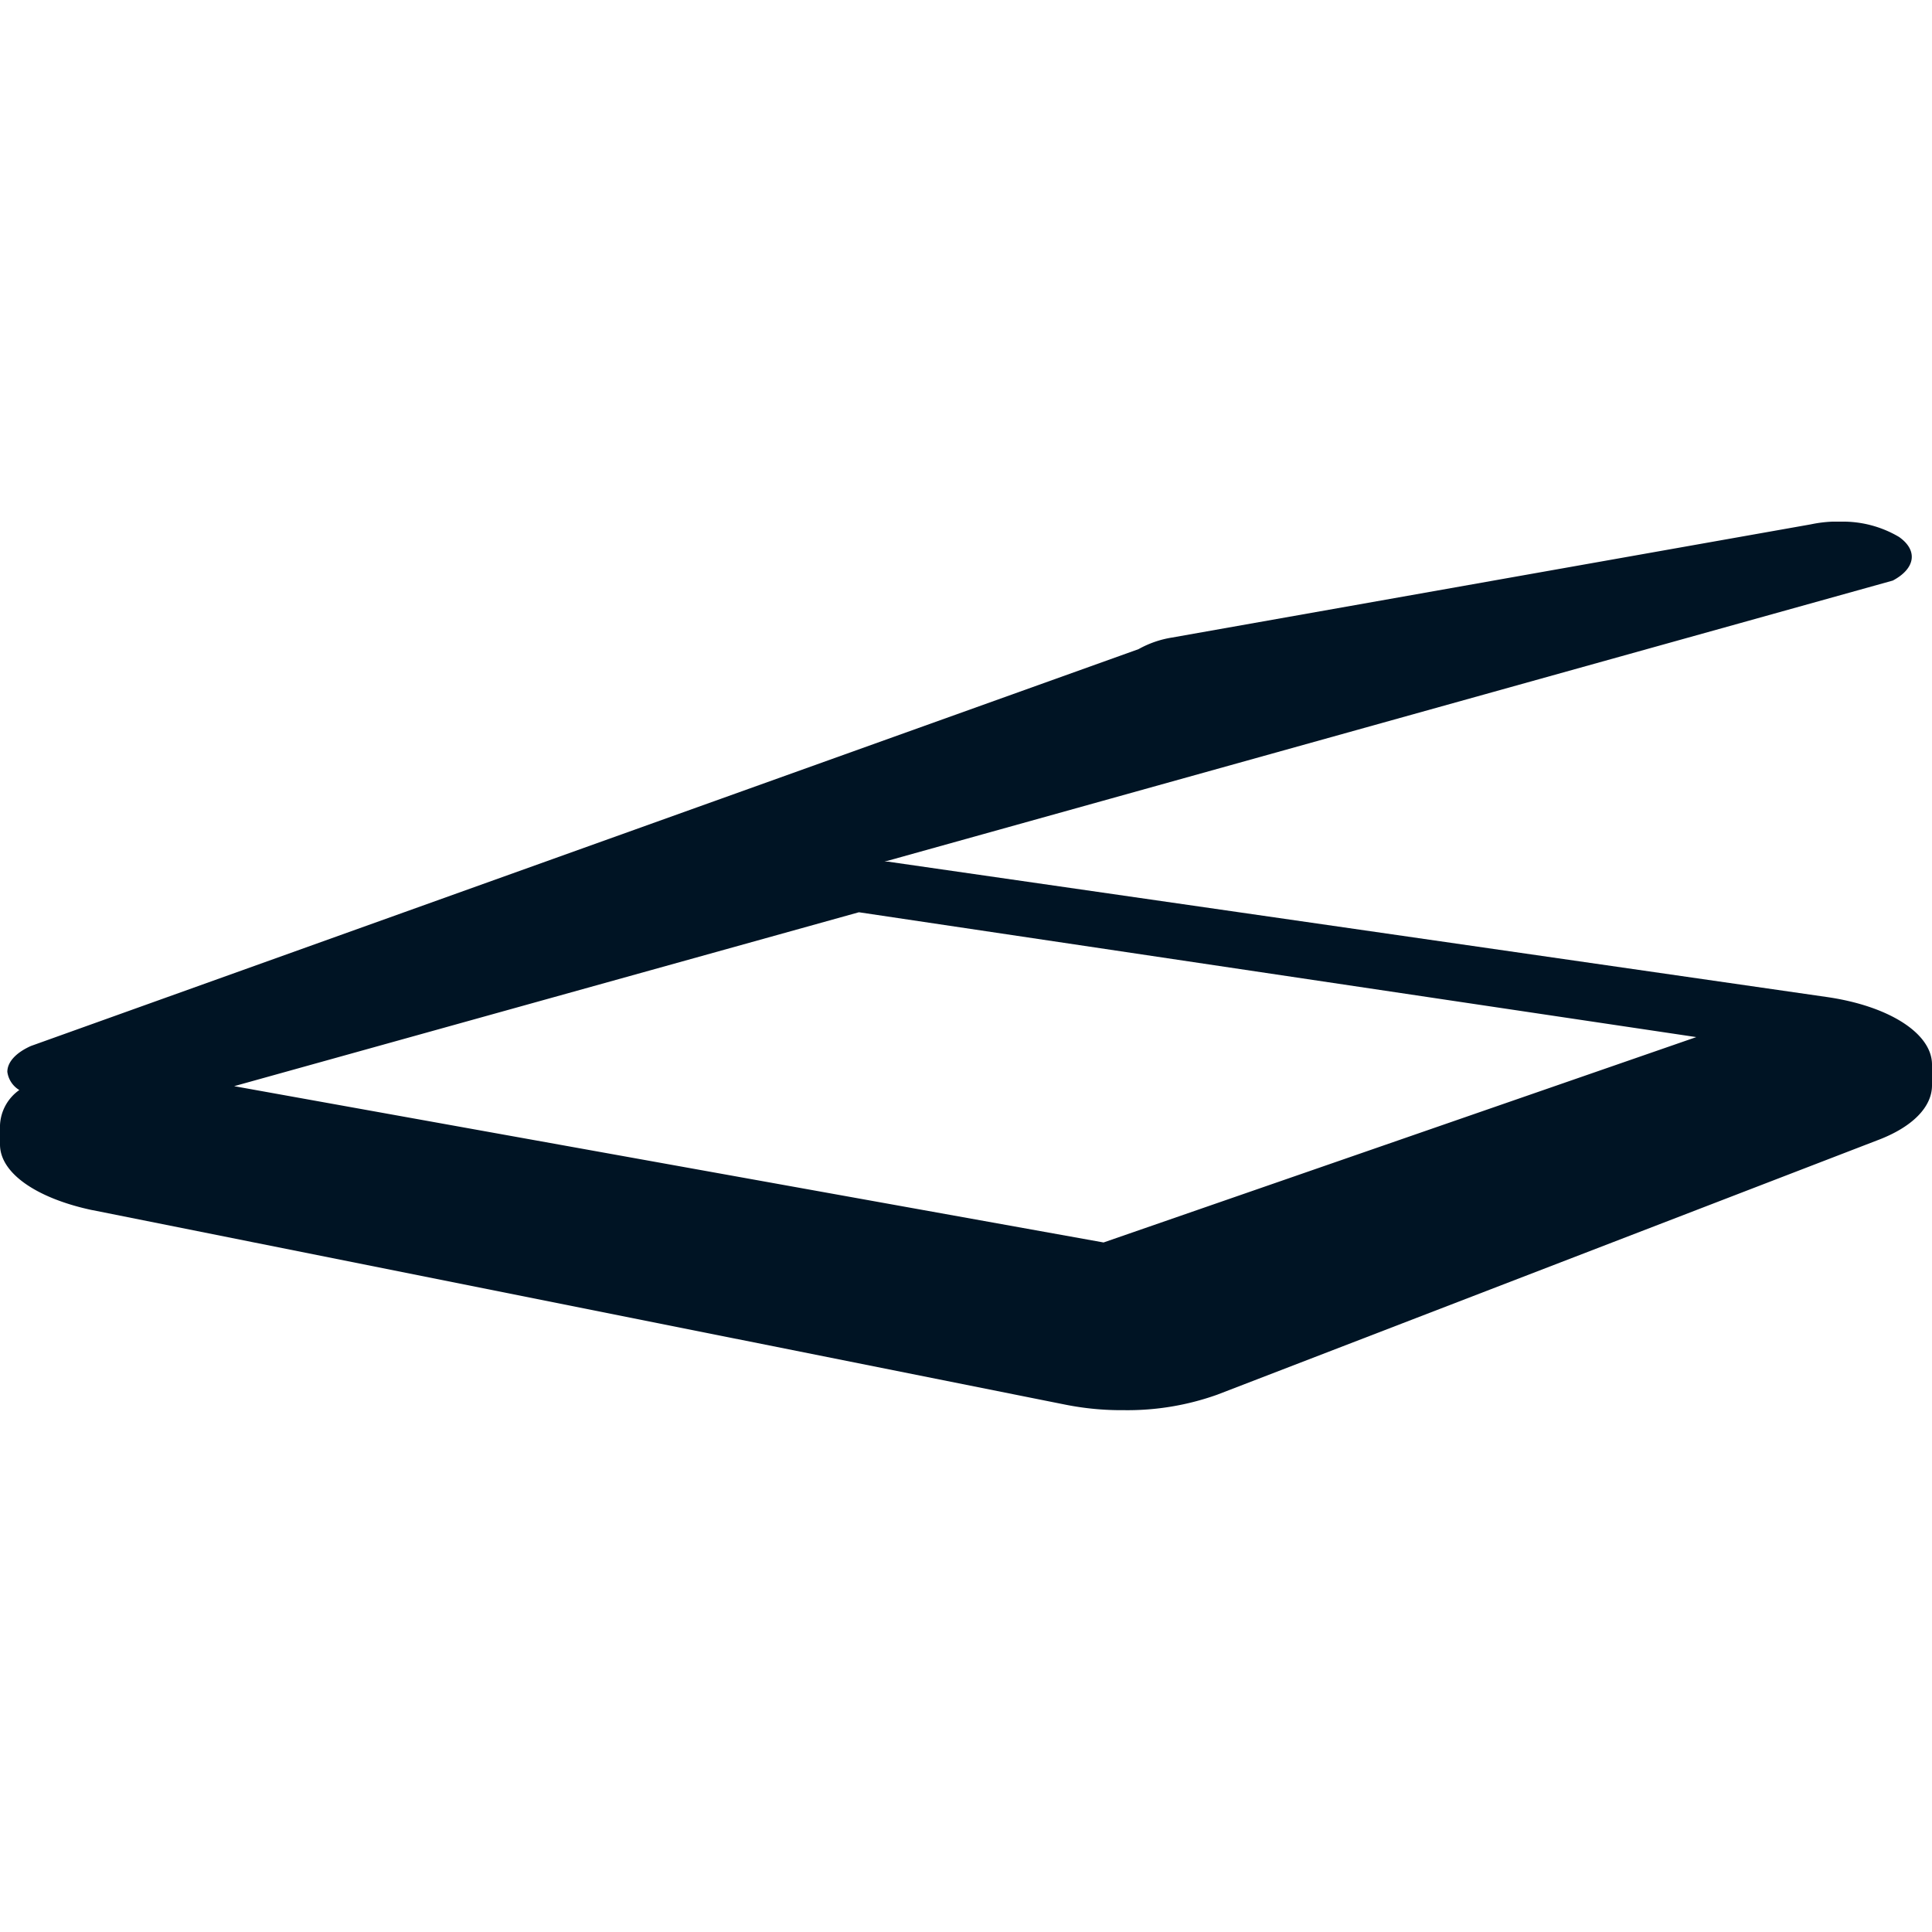 <svg id="Ebene_1" data-name="Ebene 1" xmlns="http://www.w3.org/2000/svg" viewBox="0 0 100 100"><defs><style>.cls-1{fill:#001424;}</style></defs><path class="cls-1" d="M1,56.42a1.3,1.3,0,0,1-.62-.94c0-.52.46-1,1.22-1.34L58.93,33.6A5.22,5.22,0,0,1,60.66,33l33.07-5.86A6.73,6.73,0,0,1,94.84,27h.45a5.7,5.7,0,0,1,3,.79c1,.7.85,1.64-.32,2.26L45.78,44.6l.19,0,48.55,7c3.25.46,5.48,1.89,5.48,3.5v1.08c0,1.11-1,2.16-2.85,2.85L63,72.19a13.82,13.82,0,0,1-4.83.8,14.79,14.79,0,0,1-3-.28L4.7,62.62C1.86,62,0,60.71,0,59.24v-1a2.35,2.35,0,0,1,1-1.82Zm43.45-9.2-32.33,9,45,8.09L87.8,53.68,44.47,47.22Z"/></svg>